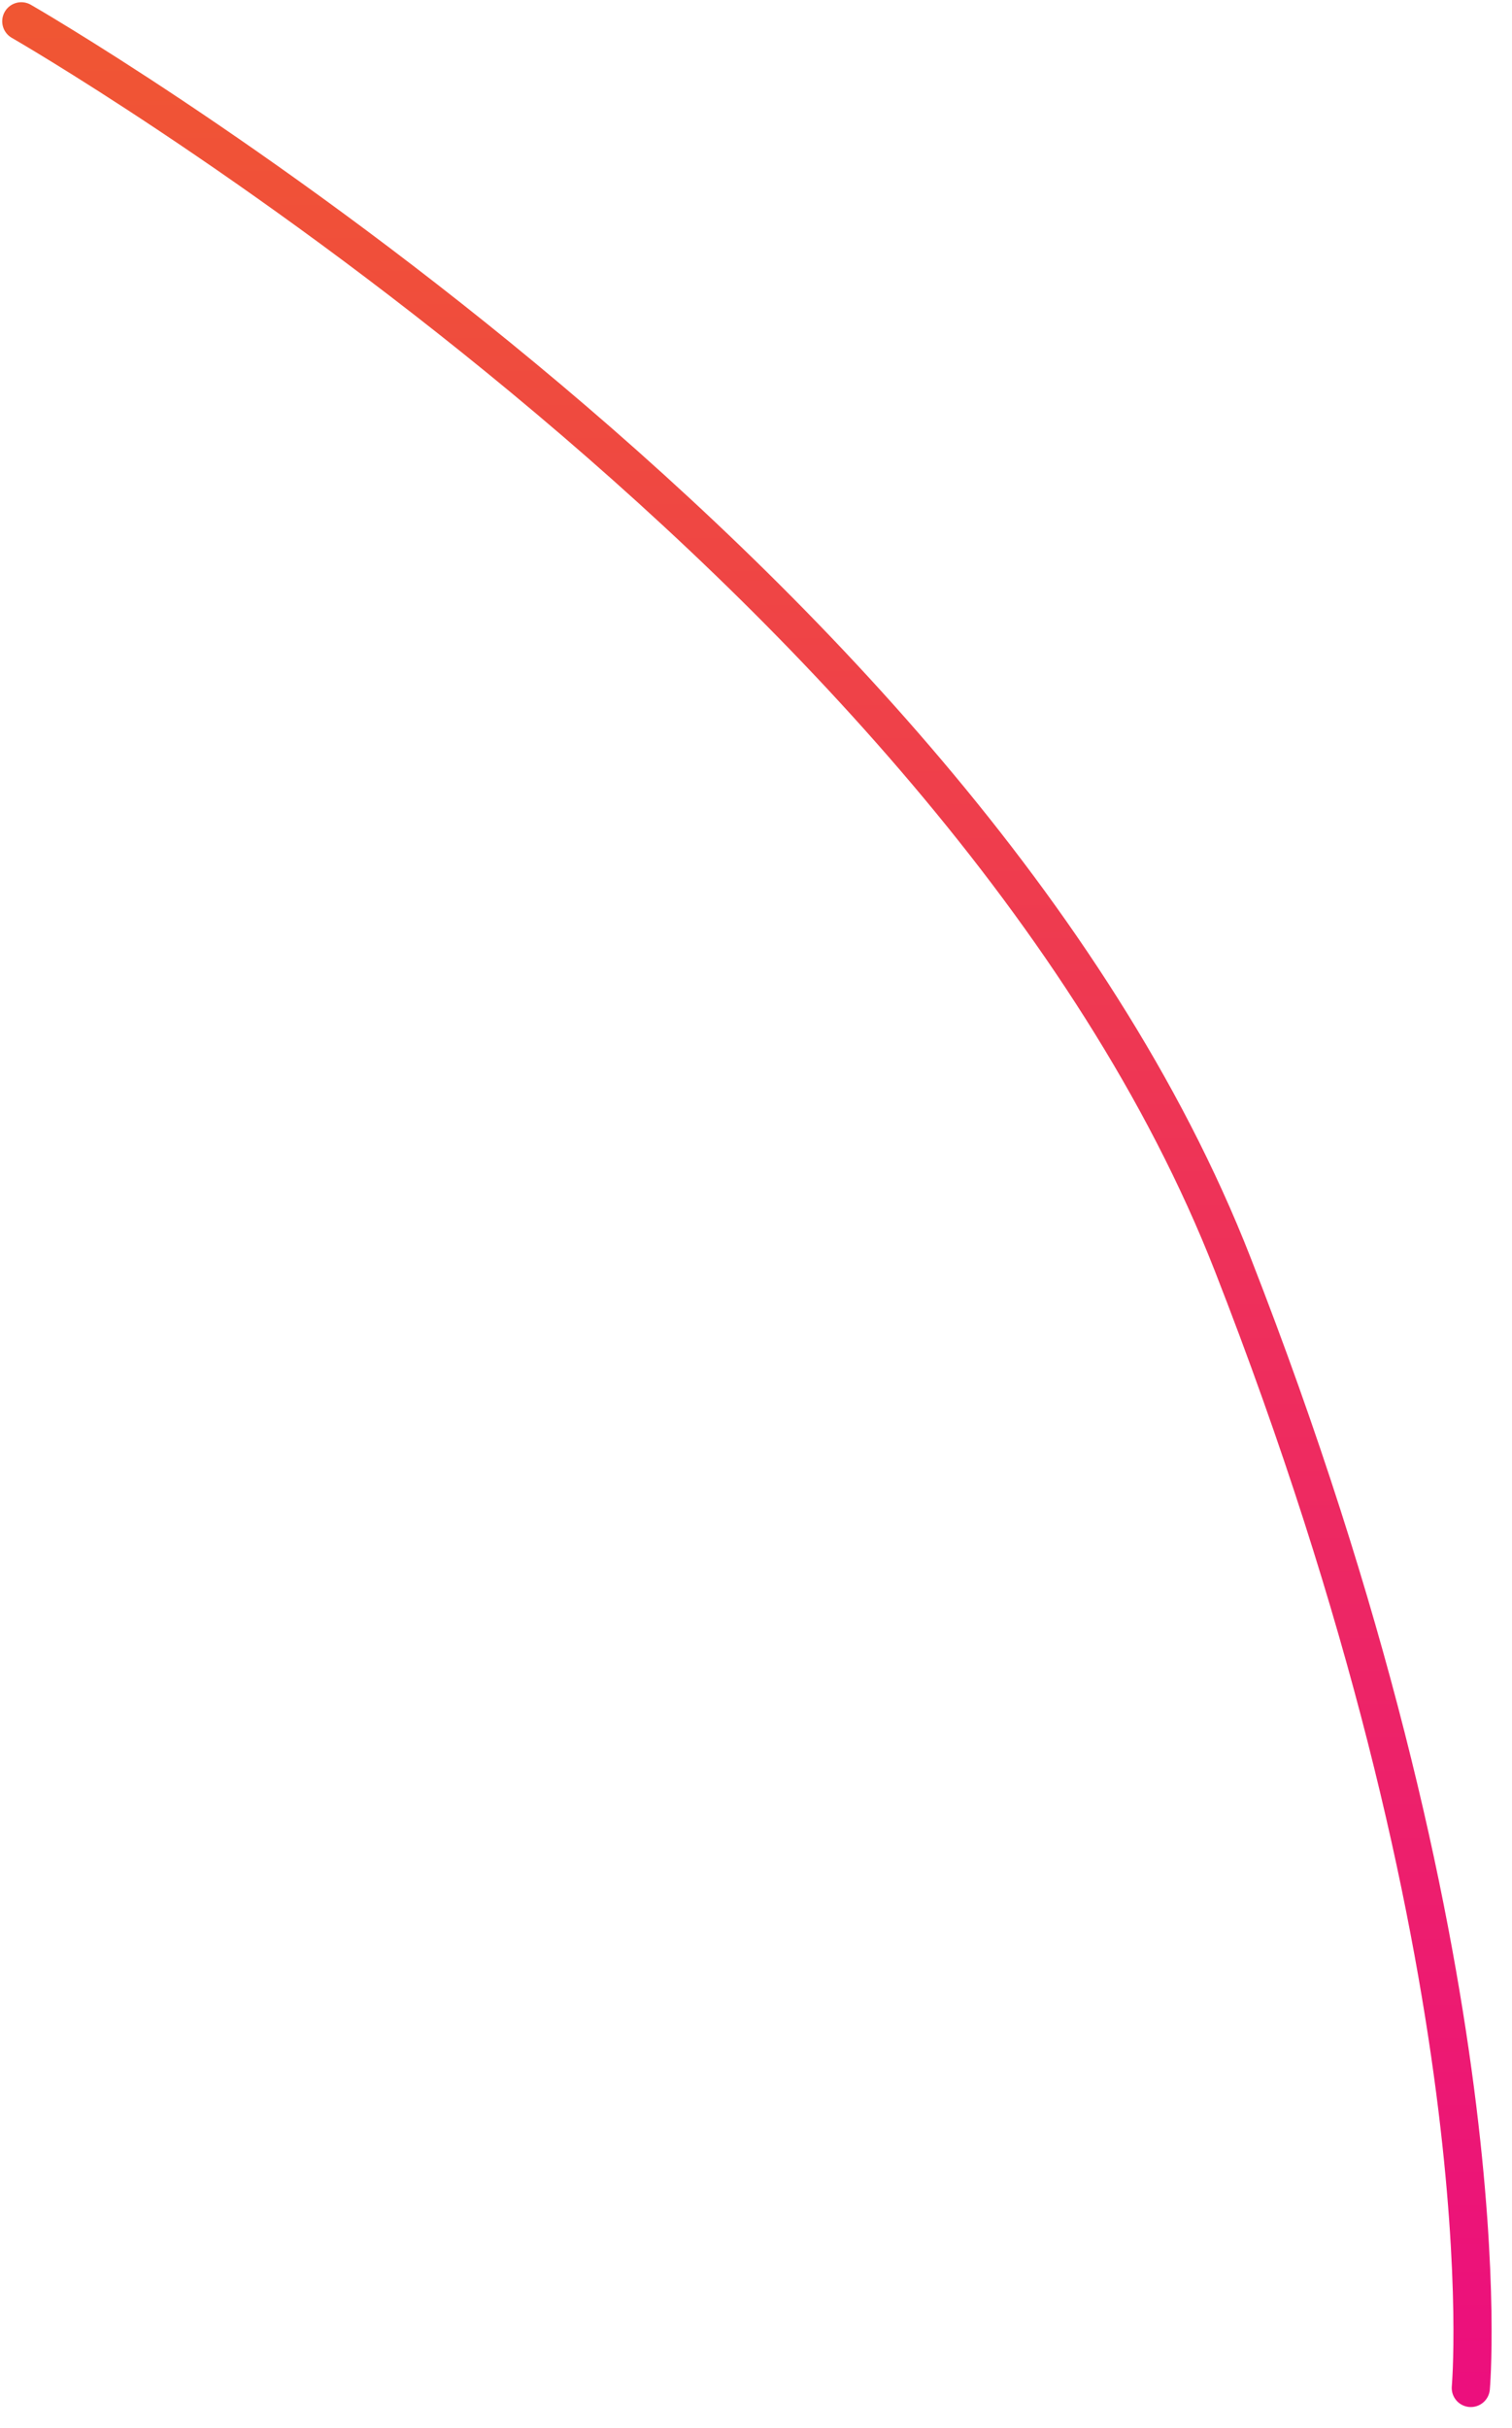 <?xml version="1.0" encoding="utf-8"?>
<svg xmlns="http://www.w3.org/2000/svg" fill="none" height="100%" overflow="visible" preserveAspectRatio="none" style="display: block;" viewBox="0 0 71 114" width="100%">
<path d="M1 1C1 1 44.941 26.239 57.884 59.357C70.828 92.474 69.066 112.118 69.066 112.118" id="Vector" stroke="url(#paint0_linear_0_1206)" stroke-linecap="round" stroke-width="1.792"/>
<defs>
<linearGradient gradientUnits="userSpaceOnUse" id="paint0_linear_0_1206" x1="35.073" x2="35.073" y1="1" y2="112.118">
<stop stop-color="#F05633"/>
<stop offset="1" stop-color="#EC0F7D"/>
</linearGradient>
</defs>
</svg>